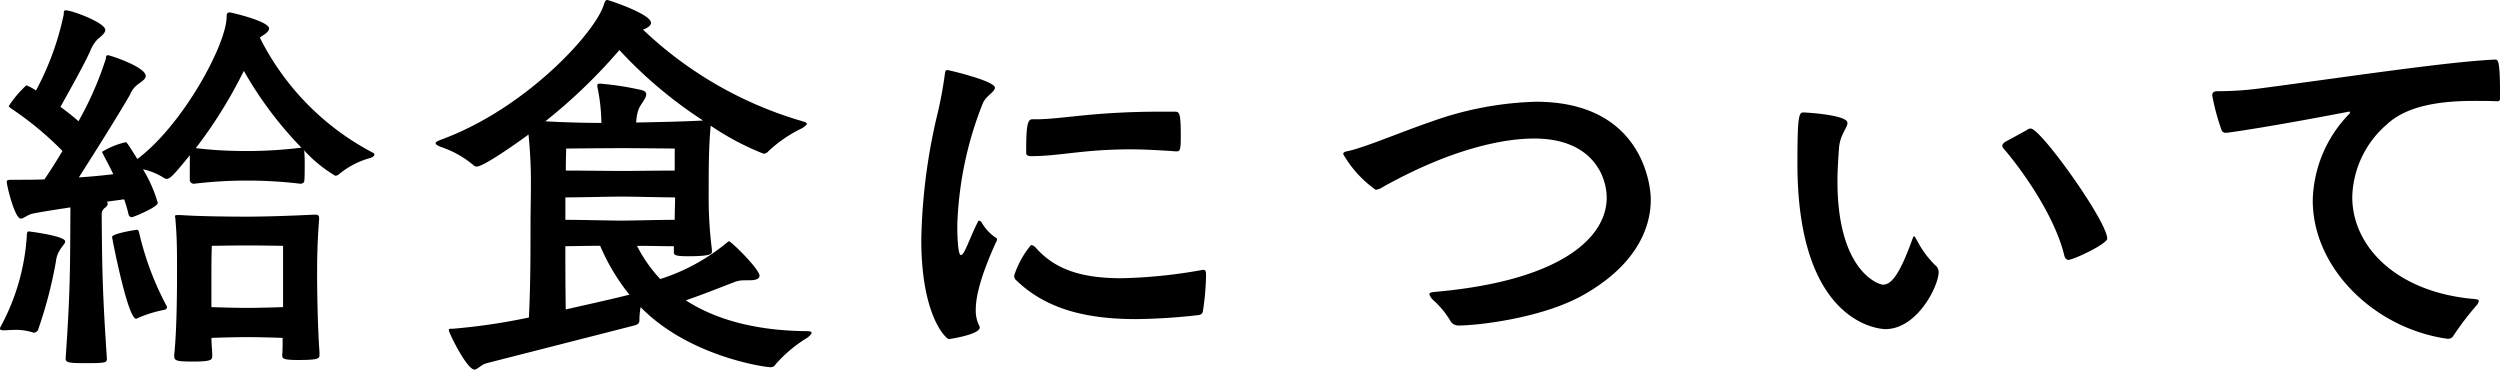 <svg xmlns="http://www.w3.org/2000/svg" width="224.784" height="33.228" viewBox="0 0 224.784 33.228">
  <path id="パス_21794" data-name="パス 21794" d="M18.828-14.292a.368.368,0,0,0,.36.324,39.369,39.369,0,0,1,4.68-.288,40.227,40.227,0,0,1,4.932.288c.072,0,.324-.072.324-.252.036-.288.036-.792.036-1.332a12.769,12.769,0,0,0-.036-1.3c0-.036-.036-.108-.036-.144a12.3,12.3,0,0,0,2.808,2.3.462.462,0,0,0,.36-.144,7.586,7.586,0,0,1,2.772-1.44c.18-.036.4-.18.4-.324,0-.072-.036-.108-.18-.18A23.6,23.6,0,0,1,25.128-27.108l.18-.144c.324-.18.648-.432.648-.684,0-.648-3.42-1.44-3.528-1.44-.288,0-.288.216-.288.4,0,2.448-3.924,9.72-8.028,12.78-.936-1.512-.972-1.512-1.044-1.512a7.256,7.256,0,0,0-2.124.864c0,.072.072.144.108.252.18.36.54,1.008.9,1.764-.9.108-1.98.216-3.1.288C10.4-16.956,12.672-20.592,13.464-22a2.148,2.148,0,0,1,.684-.9c.4-.288.72-.5.72-.756,0-.828-3.24-1.872-3.384-1.872-.216,0-.18.18-.216.36a30.072,30.072,0,0,1-2.448,5.58c-.468-.432-1.044-.864-1.62-1.3.864-1.548,2.2-3.924,2.7-5.076a3.178,3.178,0,0,1,.648-1.008c.4-.324.684-.576.684-.828,0-.648-2.988-1.764-3.564-1.764-.216,0-.144.18-.18.4A25.352,25.352,0,0,1,5-22.356a4.887,4.887,0,0,0-.864-.468,9.515,9.515,0,0,0-1.584,1.872c0,.072.108.108.216.216A29.1,29.1,0,0,1,7.38-16.92c-.576.972-1.152,1.872-1.62,2.556-.828.036-1.548.036-2.232.036H2.772c-.4,0-.4.108-.4.18,0,.36.72,3.312,1.26,3.312.252,0,.576-.324,1.008-.432.252-.072,1.764-.324,3.456-.576C8.064-6.588,8.1-4.5,7.668,1.692c0,.4.108.468,1.8.468,1.764,0,1.908-.036,1.908-.4-.4-5.94-.432-8.136-.468-12.924a.714.714,0,0,1,.252-.612c.216-.144.288-.288.288-.4a.275.275,0,0,0-.072-.18l1.548-.216a11.431,11.431,0,0,1,.4,1.368.341.341,0,0,0,.288.252c.036,0,.072-.036.108-.036.612-.216,2.232-.936,2.232-1.26a12.44,12.44,0,0,0-1.332-3.024,5.856,5.856,0,0,1,1.908.792.512.512,0,0,0,.216.072c.324,0,.684-.4,2.088-2.124ZM30.492,1.188c-.18-2.412-.216-5.94-.216-6.948,0-1.116,0-2.664.18-5v-.144c0-.18-.072-.288-.324-.288h-.108c-2.268.108-4.392.18-6.12.18-1.8,0-4.428-.036-5.9-.144h-.252c-.216,0-.252.036-.252.108s.036.144.036.288c.144,1.656.144,2.736.144,4.788,0,1.08,0,5.04-.252,7.38v.108c0,.432.216.5,1.692.5,1.656,0,1.728-.144,1.728-.54,0-.468-.072-1.008-.072-1.584.792-.036,2.412-.072,3.2-.072s2.448.036,3.2.072c0,.54,0,1.044-.036,1.512v.072c0,.288.144.4,1.44.4,1.728,0,1.908-.108,1.908-.432ZM27.216-2.88c-.792.036-2.556.072-3.276.072-.684,0-2.376-.036-3.168-.072V-6.048c0-1.224.036-2.34.036-2.34s1.98-.036,3.132-.036,3.276.036,3.276.036ZM28.8-17.208a39.631,39.631,0,0,1-5.58.288,36.026,36.026,0,0,1-3.852-.252,41.673,41.673,0,0,0,4.32-6.948,33.849,33.849,0,0,0,5.184,6.912ZM5.184-.828A39.67,39.67,0,0,0,6.8-7.02a2.25,2.25,0,0,1,.36-1.008c.216-.36.468-.576.468-.756,0-.5-3.24-.9-3.276-.9-.108,0-.18.072-.18.432A19.682,19.682,0,0,1,1.8-1.08a.272.272,0,0,0-.036.144c0,.108.144.144.36.144s.5-.036.864-.036A4.952,4.952,0,0,1,4.68-.612c.036,0,.072.036.108.036A.464.464,0,0,0,5.184-.828ZM16.776-2.844a.216.216,0,0,0-.036-.144,26.662,26.662,0,0,1-2.484-6.66c-.036-.144-.108-.18-.216-.18-.036,0-2.2.324-2.2.648,0,.072,1.4,7.344,2.16,7.344a.132.132,0,0,0,.108-.036,10.784,10.784,0,0,1,2.412-.756C16.7-2.664,16.776-2.772,16.776-2.844ZM69.192-5.292c.468,0,.864-.108.864-.4,0-.612-2.556-3.1-2.736-3.1-.036,0-.072,0-.144.072A17.922,17.922,0,0,1,61.128-5.4,12.788,12.788,0,0,1,59.04-8.388c1.116,0,2.52.036,3.312.036v.54c0,.252.144.36,1.26.36,2.088,0,2.16-.216,2.16-.4v-.216A37.047,37.047,0,0,1,65.484-13c0-2.376,0-4.212.18-6.192a24.131,24.131,0,0,0,4.752,2.52.563.563,0,0,0,.432-.216,11.821,11.821,0,0,1,3.06-2.088c.252-.18.4-.288.4-.4,0-.072-.144-.144-.4-.216A34.9,34.9,0,0,1,59.58-27.828c.4-.144.72-.36.72-.612,0-.792-3.816-2.052-3.924-2.052-.18,0-.216.144-.288.324C55.4-27.648,49.032-20.7,41.4-17.928c-.252.108-.468.18-.468.324,0,.072.108.18.468.324a8.815,8.815,0,0,1,2.952,1.656.409.409,0,0,0,.288.108c.612,0,3.672-2.16,4.644-2.88a42.583,42.583,0,0,1,.216,4.608c0,1.116-.036,2.268-.036,3.708,0,2.412,0,5.184-.144,8.136a55.755,55.755,0,0,1-6.8,1.008c-.4,0-.4,0-.4.144,0,.216,1.62,3.528,2.3,3.528.288,0,.576-.432,1.116-.576L58.788-1.224c.432-.108.468-.288.468-.5a6.864,6.864,0,0,1,.108-1.152c4.32,4.428,11.16,5.4,11.664,5.4a.489.489,0,0,0,.468-.252,12.224,12.224,0,0,1,2.88-2.412c.216-.18.36-.324.36-.432,0-.072-.108-.144-.4-.144-4.788-.036-8.352-1.116-10.908-2.772,1.872-.648,3.456-1.3,4.32-1.62a2.3,2.3,0,0,1,.864-.18ZM55.476-22.68a16.4,16.4,0,0,1,.36,3.24c-1.368,0-3.024-.036-5.04-.144a48.6,48.6,0,0,0,6.66-6.408,39.39,39.39,0,0,0,7.524,6.336c-2.016.108-4.284.144-6.012.18a3.882,3.882,0,0,1,.216-1.188c.18-.468.684-.972.684-1.332,0-.18-.108-.324-.432-.4a26.259,26.259,0,0,0-3.708-.576c-.216,0-.252.036-.252.144ZM58.356-4c-1.224.324-3.348.792-5.724,1.332-.036-2.484-.036-4.1-.036-5.688.72,0,1.98-.036,3.132-.036A18.458,18.458,0,0,0,58.356-4ZM52.6-12.744c1.26,0,4.176-.072,5.076-.072s3.636.072,4.788.072c0,.648-.036,1.3-.036,2.016-1.188,0-4,.072-4.788.072s-3.78-.072-5.04-.072Zm9.828-2.412c-1.188,0-4,.036-4.788.036s-3.744-.036-5-.036c0-1.188.036-1.98.036-1.98s3.708-.036,4.968-.036,4.788.036,4.788.036ZM91.26-9.144a4.037,4.037,0,0,1-1.26-1.4c-.108-.072-.144-.108-.18-.108-.072,0-.108.036-.144.144-.36.648-.936,2.124-1.116,2.448-.144.324-.288.5-.4.5-.324,0-.324-2.484-.324-2.628a32.242,32.242,0,0,1,2.268-10.944c.252-.72,1.116-1.08,1.116-1.476,0-.612-4.176-1.584-4.248-1.584-.18,0-.216.072-.252.36a36.155,36.155,0,0,1-.756,3.96A52.59,52.59,0,0,0,84.6-8.964C84.6-1.98,86.868,0,87.084,0c0,0,2.772-.4,2.772-1.044a.272.272,0,0,0-.036-.144A2.986,2.986,0,0,1,89.5-2.664c0-1.116.4-2.916,1.8-6.012a.575.575,0,0,0,.108-.288A.184.184,0,0,0,91.26-9.144ZM110.2-5.832c0-.252-.036-.4-.288-.4a1.559,1.559,0,0,1-.18.036,45.23,45.23,0,0,1-7.164.72c-3.708,0-6.012-.864-7.668-2.736a.686.686,0,0,0-.432-.252,8.309,8.309,0,0,0-1.512,2.736.528.528,0,0,0,.216.468C95.8-2.736,99.36-1.8,103.9-1.8a53.5,53.5,0,0,0,5.616-.36c.252-.036.36-.144.4-.324a23.04,23.04,0,0,0,.288-3.2Zm-2.628-11.052c.288,0,.36-.144.36-1.3,0-2.2-.108-2.268-.576-2.268h-1.224c-6.12,0-8.892.684-11.2.684h-.324c-.36,0-.576.216-.576,2.628v.4c0,.216.18.288.468.288,2.52,0,4.68-.612,8.928-.612,1.152,0,2.484.072,4.032.18ZM144.108-3.96c4.356-2.448,6.084-5.616,6.084-8.6,0-1.368-.828-8.784-10.332-8.784a30.107,30.107,0,0,0-9.432,1.8c-2.844.972-6.084,2.376-7.6,2.664-.18.036-.288.108-.288.252a10.013,10.013,0,0,0,2.916,3.2,1.353,1.353,0,0,0,.648-.252c7.416-4.14,12.168-4.356,13.608-4.356,5.184,0,6.516,3.348,6.516,5.328,0,3.492-3.96,7.452-15.444,8.46-.324.036-.5.072-.5.216a1.2,1.2,0,0,0,.288.468,8.009,8.009,0,0,1,1.548,1.836.863.863,0,0,0,.9.5C134.352-1.224,140.256-1.8,144.108-3.96ZM171.288-.9c2.844,0,4.788-3.852,4.788-5.148a.8.8,0,0,0-.324-.612A8.817,8.817,0,0,1,174.1-8.928c-.108-.18-.18-.324-.252-.324-.036,0-.072.108-.144.288-1.188,3.312-1.944,4.068-2.628,4.068-.432,0-4.1-1.26-4.1-9.288,0-1.008.072-2.052.144-3.06.108-1.152.756-1.764.756-2.2,0-.72-3.708-.936-3.96-.936-.4,0-.54.252-.54,4.572C163.368-1.008,171.144-.9,171.288-.9Zm10.728-16.812c-.108.108-.216.18-.216.324a.479.479,0,0,0,.108.252c.936,1.044,4.5,5.58,5.472,9.648.072.252.216.36.36.36.468,0,3.492-1.44,3.492-1.908,0-1.548-5.976-9.9-6.876-9.9a.582.582,0,0,0-.36.144ZM221.832-.036a.531.531,0,0,0,.54-.288A26.112,26.112,0,0,1,224.46-3.06a.815.815,0,0,0,.18-.36c0-.108-.072-.144-.324-.18-7.056-.576-11.052-4.716-11.052-9.18a8.9,8.9,0,0,1,3.1-6.516c1.872-1.764,5-2.124,7.884-2.124.72,0,1.4,0,2.052.036a.227.227,0,0,0,.252-.252v-.4c0-3.024-.18-3.1-.432-3.1-4.284.18-14,1.656-20.88,2.556a29.19,29.19,0,0,1-4.1.288c-.288,0-.468.108-.468.36a19.762,19.762,0,0,0,.864,3.2.422.422,0,0,0,.4.18c.18,0,3.96-.54,10.872-1.872.072,0,.108-.036.144-.036.072,0,.108.036.108.072a.329.329,0,0,1-.108.18,11.48,11.48,0,0,0-3.24,7.74c0,6.048,5.472,11.448,11.988,12.42Z" transform="translate(-1.764 30.492)"/>
</svg>
